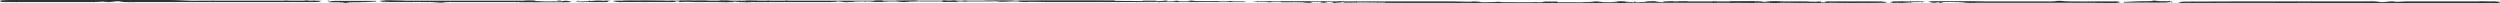 <svg class="doen-footer-line" width="1440" height="2" viewBox="0 0 1440 2" fill="none" xmlns="http://www.w3.org/2000/svg">
<g clip-path="url(#clip0_2_2)">
<path d="M1313.2 0.8C1329.1 0.8 1344.9 0.8 1360.8 0.8C1364.2 0.8 1367.9 0.5 1371 1.2C1371.4 1.3 1372.7 1.3 1373.4 1.2C1375.5 1 1377.2 0.5 1380 1C1381.2 1.2 1383.7 0.8 1385.5 0.8C1402.7 0.8 1420 0.8 1437.2 0.8C1438.1 0.8 1439 1 1439.9 1.1C1439.2 1.4 1438.8 1.8 1437.9 1.9C1436.2 2.1 1434.2 2.1 1432.3 2.1C1402.3 2.1 1372.2 2.1 1342.2 2.1C1336.5 2.1 1331.2 1.5 1325.4 1.7C1319.9 1.8 1314.3 1.7 1308.7 1.7C1302.9 1.7 1297 1.7 1291.2 1.7C1285.6 1.7 1280.1 1.7 1274.5 1.7C1268.7 1.7 1262.8 1.7 1257 1.7C1256.2 1.7 1255.5 1.6 1254.7 1.6C1255.3 1.4 1255.8 1.1 1256.6 1C1258.4 0.9 1260.4 0.9 1262.2 0.9C1279.2 0.8 1296.2 0.8 1313.2 0.8Z" fill="#323232"/>
<path d="M905.1 1.2C909.2 1.1 914.2 1.5 918.8 0.8C919.4 0.7 920.8 0.9 921.8 1C922.8 1.1 923.7 1.2 924.8 1.2C928.4 1.4 931.9 0.7 934.9 0.9C938.1 1.1 941.1 1.3 944.3 1.2C946.6 1.2 949 1 951.1 0.8C954.1 0.4 955.9 1.7 959.3 1C961.1 0.7 964.6 0.8 967.3 0.8C980.4 0.8 993.5 0.8 1006.5 0.8C1009.9 0.8 1013.5 0.5 1016.6 1.1C1019.7 0.4 1023.4 0.8 1026.9 0.8C1030.5 0.7 1034.2 0.9 1037.7 0.8C1041.2 0.7 1044.6 1.3 1048.1 0.8C1048.2 0.8 1049 1 1049 1.1C1048.9 1.3 1048.7 1.5 1048.2 1.6C1047.6 1.7 1046.6 1.6 1045.7 1.6C996.2 1.6 946.6 1.6 897.1 1.6C896.3 1.6 895.4 1.6 894.6 1.6C894.3 1.6 894.1 1.4 894 1.3C894 1.3 894.4 1.2 894.6 1.2C897.8 1.2 901.1 1.2 905.1 1.2Z" fill="#323232"/>
<path d="M783.2 0.8C801 0.8 818.8 0.8 836.6 0.8C842.5 0.8 848.4 1.1 854.3 1.2C860.1 1.3 866 1.2 871.8 1.2C877.9 1.2 884 1.2 890.2 1.2C890.7 1.2 891.2 1.4 891.7 1.5C891.2 1.5 890.7 1.6 890.3 1.6C888.4 1.6 886.4 1.6 884.5 1.6C859.2 1.6 833.9 1.6 808.6 1.6C794.6 1.6 780.7 1.3 766.7 1.2C752.5 1.1 738.3 1.2 724.2 1.2C723.4 1.2 722.7 1 721.9 0.9C722.7 0.9 723.4 0.8 724.2 0.8C743.7 0.8 763.4 0.8 783.2 0.8Z" fill="#323232"/>
<path d="M1147.2 0.8C1157.2 0.8 1167.2 0.8 1177.2 0.8C1179.8 0.8 1182.4 1 1185.1 0.5C1186.4 0.3 1189.4 0.8 1191.7 0.8C1197.3 0.9 1202.8 0.8 1208.4 0.8C1210.6 0.8 1212.9 0.8 1215.1 0.8C1217 0.9 1219.9 0.5 1220.5 1.1C1220.8 1.3 1216.5 1 1214.9 1.6C1214.4 1.8 1211.7 1.6 1210.1 1.6C1185.6 1.6 1161.1 1.6 1136.7 1.6C1131.3 1.6 1126.2 0.9 1120.7 1.2C1118.9 1.3 1116.8 1 1115.3 1.5C1115 1.6 1113.7 1.6 1113.1 1.5C1112.2 1.4 1111.6 1.1 1110.8 0.9C1111.5 0.8 1112.3 0.7 1113 0.7C1121.3 0.7 1129.7 0.7 1138 0.7C1141.1 0.8 1144.2 0.8 1147.2 0.8Z" fill="#323232"/>
<path d="M1068.9 1.6C1063.4 1.6 1057.8 1.6 1052.3 1.6C1051.7 1.6 1051.2 1.4 1050.6 1.3C1051.2 1.1 1051.8 0.8 1052.4 0.8C1062.6 0.8 1072.9 0.8 1083.1 0.8C1084.1 0.8 1085 1 1085.9 1.1C1086.4 1.2 1086.7 1.3 1087.1 1.4C1086.5 1.5 1086 1.6 1085.4 1.6C1080 1.6 1074.4 1.6 1068.9 1.6Z" fill="#323232"/>
<path d="M615.4 0.3C624 0.3 632.6 0.3 641.2 0.3C641.7 0.3 642.1 0.4 642.6 0.4C642.1 0.5 641.6 0.7 641.1 0.7C627.2 0.7 613.4 0.7 599.5 0.7C596.9 0.7 594 0.4 591.8 1.1C591.3 1.2 589.3 1.1 588 1C587.3 0.9 586.8 0.7 586.2 0.6C586.8 0.5 587.4 0.4 588 0.4C597.1 0.3 606.3 0.3 615.4 0.3Z" fill="#323232"/>
<path d="M1223 1.4C1223.3 1.3 1223.5 1.2 1223.8 1.1C1226.9 0.9 1230 0.8 1233.1 0.7C1235.7 0.6 1238.6 0.9 1240.8 0.3C1243.6 0.8 1246.9 0.7 1250.1 0.7C1250.4 0.7 1251.1 0.9 1251 0.9C1250.7 1 1250.3 1.1 1249.9 1.2C1249 1.3 1248 1.5 1247.1 1.5C1244.9 1.5 1242.6 1.5 1240.4 1.5C1235.1 1.5 1229.8 1.5 1224.5 1.5C1224 1.6 1223.5 1.5 1223 1.4Z" fill="#323232"/>
<path d="M436.4 1.2C435.9 1.2 435.2 1.3 434.8 1.2C433 0.9 428.9 1.8 429.2 0.7C429.4 0.1 432.9 0.4 434.8 0.4C437.4 0.5 439.9 1 442.5 0.4C442.5 0.4 443.8 0.6 443.9 0.7C444 0.8 443.4 1.1 443 1.2C440.8 1.2 438.6 1.2 436.4 1.2Z" fill="#323232"/>
<path d="M1099.1 0.8C1099.6 0.8 1100.2 0.8 1100.7 0.8C1103.4 0.9 1106.4 0.5 1108.9 1.1C1106.2 1.1 1103.5 1.2 1100.9 1.3C1099.2 1.4 1097.5 1.7 1095.8 1.7C1094.1 1.7 1092.2 1.6 1090.5 1.4C1090 1.4 1089.7 1.2 1089.3 1.1C1089.8 1 1090.3 0.8 1090.8 0.8C1093.6 0.7 1096.3 0.8 1099.1 0.8Z" fill="#323232"/>
<path d="M371.1 0.3C375.4 0.4 379.5 0.4 383.6 0.5C379.7 1.1 375.4 0.7 371.3 0.8C366.7 0.8 362 0.7 357.4 0.7C361.8 -4.58956e-06 366.7 0.6 371.1 0.3Z" fill="#323232"/>
<path d="M396.9 0.3C400.9 0.6 405 -4.58956e-06 408.6 0.6C404.8 0.6 401 0.8 397.2 0.7C393.4 0.6 389.3 1.1 385.7 0.5C389.5 0.4 393.3 0.3 396.9 0.3Z" fill="#323232"/>
<path d="M574.6 0.3C576.3 0.3 577.4 0.3 578.5 0.3C580.4 0.3 582.2 0.4 584 0.4C584 0.4 584.1 0.5 584 0.5C581.6 0.7 579.2 0.9 576.7 1C576 1 575 0.7 574.1 0.6C571.5 0.5 568.8 0.5 566.1 0.4C569 0.1 572.2 0.5 574.6 0.3Z" fill="#323232"/>
<path d="M683.7 0.7C685 0.5 685.9 0.3 686.2 0.3C691 1 696.2 0.6 701.3 0.7C701.8 0.7 702.3 0.9 702.8 1C702.3 1 701.9 1.1 701.4 1.1C696.4 1.1 691.5 1.1 686.5 1.1C685.7 1.1 685 0.9 683.7 0.7Z" fill="#323232"/>
<path d="M5.3 0.3C7 0.3 8.7 0.2 10.3 0.3C11.2 0.4 11.9 0.7 12.7 0.9C11.8 1 10.9 1.1 10 1.2C8 1.3 6.1 0.2 3.7 1.1C3.5 1.1 0 0.8 0 0.6C0.2 -1.37091e-06 2.4 0.5 3.6 0.3C4.1 0.3 4.7 0.3 5.3 0.3Z" fill="#323232"/>
<path d="M546.7 0.3C547.8 0.3 549 0.2 550 0.3C550.9 0.4 551.6 0.6 552.4 0.8C551.6 0.9 550.9 1 550.1 1.1C549 1.1 547.9 1.2 546.8 1.1C545.3 1 542.4 1.5 542.7 0.6C542.9 -1.37091e-06 545.4 0.5 546.7 0.3Z" fill="#323232"/>
<path d="M225.5 0.8C223.6 0.8 221.7 0.8 219.8 0.8C219.4 0.8 218.9 0.7 218.5 0.6C218.7 0.6 218.8 0.5 219 0.5C220.7 0.4 223 -1.45659e-06 223.9 0.1C226.8 0.6 230.1 0.2 232.9 0.5C233.1 0.5 233.2 0.6 233.4 0.6C233 0.7 232.5 0.8 232.1 0.8C229.8 0.8 227.7 0.8 225.5 0.8Z" fill="#323232"/>
<path d="M522.1 0.3C524.6 0.5 527.1 -2.98023e-07 528.9 0.6C526.8 0.6 524.6 0.8 522.5 0.7C520.4 0.6 517.9 1 516.1 0.4C518.2 0.4 520.4 0.4 522.1 0.3Z" fill="#323232"/>
<path d="M505.4 0.3C506.2 0.3 507.1 0.2 507.8 0.3C508.4 0.4 509 0.6 509 0.7C509 0.8 508.3 1.1 507.8 1.1C506.8 1.2 505.6 1.2 504.5 1.1C503.7 1 503.1 0.8 502.4 0.7C503.1 0.6 503.8 0.4 504.5 0.3C504.8 0.3 505.1 0.3 505.4 0.3Z" fill="#323232"/>
<path d="M418.1 0.3C418.3 0.3 419.4 0.3 420.3 0.5C420.6 0.6 420.7 0.9 420.3 1C418.9 1.4 414.5 1.1 414.2 0.6C414.2 0.5 414.6 0.4 414.8 0.3C415.6 0.3 416.5 0.3 418.1 0.3Z" fill="#323232"/>
<path d="M85 0.3C87.4 0.5 89.6 0.1 91.1 0.6C89.2 0.6 87.4 0.8 85.6 0.7C83.7 0.7 81.5 1 80 0.4C81.8 0.4 83.6 0.3 85 0.3Z" fill="#323232"/>
<path d="M52.8 0.3C54.3 0.3 55.7 0.3 57 0.3C57.2 0.3 57.6 0.4 57.6 0.4C57.5 0.5 57.2 0.7 57 0.7C55.6 0.7 54.2 0.7 52.9 0.7C50.8 0.7 48.6 0.6 46.5 0.6C48.3 -2.98023e-07 50.9 0.5 52.8 0.3Z" fill="#323232"/>
<path d="M664.5 0.4C663.7 0.4 664.7 0.4 665.7 0.4C665.9 0.4 666.1 0.5 666.2 0.5C666.3 0.6 666.2 0.6 666.2 0.7C663.6 0.7 660.9 0.6 658.3 0.6C658.2 0.6 658 0.5 658 0.5C658.1 0.4 658.3 0.4 658.5 0.4C659.9 0.4 661.3 0.4 664.5 0.4Z" fill="#323232"/>
<path d="M671.4 0.3C671.9 0.4 672.3 0.4 672.8 0.5C672.5 0.6 672.3 0.7 671.9 0.8C670.5 0.9 669 1.1 667.5 1.2C667.2 1.2 666.6 1.1 666.2 1C666.5 0.9 666.7 0.8 667 0.8C668.5 0.6 669.9 0.5 671.4 0.3Z" fill="#323232"/>
<path d="M305.7 0.3C306.2 0.3 306.8 0.3 307.3 0.3C307.8 0.3 308.2 0.4 308.6 0.5C308.2 0.6 307.8 0.7 307.3 0.7C306.2 0.7 305.1 0.7 304 0.7C303.3 0.7 302.6 0.6 301.9 0.5C302.6 0.4 303.3 0.3 304 0.3C304.6 0.3 305.1 0.3 305.7 0.3Z" fill="#323232"/>
<path d="M675.4 0.7C676.7 0.5 677.6 0.3 677.9 0.4C678.6 0.5 679.1 0.7 679.6 0.9C679 1 678.4 1.2 678 1.2C677.2 1.1 676.6 0.9 675.4 0.7Z" fill="#323232"/>
<path d="M489.9 0.8C490.4 0.8 491 0.8 491.5 0.8C491.8 0.8 492 1 492.2 1.1C490.2 1.1 488.1 1.1 486.1 1.1C486.3 1 486.4 0.8 486.6 0.8C487.7 0.7 488.8 0.8 489.9 0.8Z" fill="#323232"/>
<path d="M479.8 0.8C480.3 0.8 480.9 0.8 481.4 0.8C481.7 0.8 481.9 1 482.1 1.1C480.1 1.1 478 1.1 476 1.1C476.2 1 476.3 0.8 476.5 0.8C477.7 0.7 478.8 0.8 479.8 0.8Z" fill="#323232"/>
<path d="M471.5 0.8C472 0.8 472.6 0.8 473.1 0.8C473.4 0.8 473.6 1 473.8 1.1C471.8 1.1 469.7 1.1 467.7 1.1C467.9 1 468 0.8 468.2 0.8C469.3 0.7 470.4 0.8 471.5 0.8Z" fill="#323232"/>
<path d="M73.8 0.3C74.3 0.3 74.9 0.3 75.4 0.3C75.7 0.3 75.9 0.5 76.1 0.6C74.1 0.6 72 0.6 70 0.6C70.2 0.5 70.3 0.3 70.5 0.3C71.6 0.3 72.7 0.3 73.8 0.3Z" fill="#323232"/>
<path d="M23.7 0.2C23.8 0.3 24.1 0.4 24.3 0.6C23.3 0.6 22.3 0.7 21.3 0.7C20.8 0.7 20.3 0.5 19.8 0.4C20.8 0.4 21.7 0.4 23.7 0.2Z" fill="#323232"/>
<path d="M31.8 0.3C32.9 0.4 33.6 0.5 34.3 0.5C33.5 0.6 32.8 0.7 32 0.8C31.3 0.8 30.5 0.7 29.8 0.7C30.5 0.5 31.2 0.4 31.8 0.3Z" fill="#323232"/>
<path d="M708.6 0.7C709.7 0.8 710.4 0.9 711.1 0.9C710.3 1 709.6 1.1 708.8 1.2C708.1 1.2 707.3 1.1 706.6 1.1C707.3 0.9 708 0.8 708.6 0.7Z" fill="#323232"/>
<path d="M349.3 0.3C350.4 0.4 351.1 0.5 351.8 0.5C351 0.6 350.3 0.7 349.5 0.8C348.8 0.8 348 0.7 347.3 0.7C348 0.5 348.7 0.4 349.3 0.3Z" fill="#323232"/>
<path d="M450.9 0.9C451.7 0.7 452.4 0.5 453.2 0.3C453.5 0.5 454.2 0.7 453.9 0.8C453.3 1 452.4 1 451.5 1.1C451.5 1.2 451.1 1 450.9 0.9Z" fill="#323232"/>
<path d="M554.3 0.7C554.7 0.5 554.9 0.4 555.1 0.4C555.8 0.4 556.6 0.5 557.3 0.5C557.1 0.6 556.9 0.8 556.7 0.8C556 0.8 555.3 0.7 554.3 0.7Z" fill="#323232"/>
<path d="M322.8 0.3C322.9 0.4 323.2 0.5 323.4 0.7C322.9 0.7 322.4 0.9 322 0.8C321.5 0.8 321 0.6 320.6 0.5C321 0.4 321.5 0.4 322.8 0.3Z" fill="#323232"/>
<path d="M177.4 0.3C177.5 0.4 177.8 0.5 178 0.7C177.5 0.7 177 0.9 176.6 0.8C176.1 0.8 175.6 0.6 175.2 0.5C175.6 0.4 176.1 0.4 177.4 0.3Z" fill="#323232"/>
<path d="M163.3 0.7C163.7 0.5 163.9 0.4 164.1 0.4C164.8 0.4 165.6 0.5 166.3 0.5C166.1 0.6 165.9 0.8 165.7 0.8C164.9 0.8 164.2 0.7 163.3 0.7Z" fill="#323232"/>
<path d="M498.9 0.9C498.7 1 498.5 1.1 498.3 1.2C498.1 1.2 497.7 1.1 497.8 1.1C497.9 1 498.1 0.9 498.3 0.8C498.5 0.8 498.7 0.8 498.9 0.9Z" fill="#323232"/>
<path d="M340.1 0.6C339.9 0.7 339.7 0.7 339.5 0.7C339.3 0.6 339.1 0.5 339 0.4C339 0.4 339.3 0.3 339.5 0.3C339.7 0.4 339.9 0.5 340.1 0.6Z" fill="#323232"/>
<path d="M332.9 0.8C332.7 0.7 332.5 0.6 332.4 0.5C332.4 0.5 332.7 0.4 332.9 0.4C333.1 0.5 333.3 0.6 333.4 0.7C333.4 0.7 333 0.7 332.9 0.8Z" fill="#323232"/>
<path d="M189.7 0.6C189.5 0.7 189.3 0.7 189.1 0.7C188.9 0.6 188.7 0.5 188.6 0.4C188.6 0.4 188.9 0.3 189.1 0.3C189.3 0.4 189.5 0.5 189.7 0.6Z" fill="#323232"/>
<path d="M180.5 0.4C180.9 0.4 181.2 0.5 181.6 0.5C181.4 0.5 181.2 0.6 181.1 0.6C180.7 0.6 180.3 0.5 180 0.5C180.1 0.5 180.3 0.5 180.5 0.4Z" fill="#323232"/>
<path d="M100.6 0.8C100.4 0.7 100.2 0.6 100.1 0.5C100.1 0.5 100.4 0.4 100.6 0.4C100.8 0.5 101 0.6 101.1 0.7C101.1 0.7 100.7 0.7 100.6 0.8Z" fill="#323232"/>
<path d="M126.8 1.2C110.9 1.2 95.1 1.2 79.2 1.2C75.8 1.2 72.1 1.5 69 0.8C68.6 0.7 67.3 0.7 66.6 0.8C64.5 1 62.8 1.5 60 1C58.8 0.8 56.3 1.2 54.5 1.2C37.3 1.2 20 1.2 2.8 1.2C1.8 1.2 0.9 1.1 0 1C0.7 0.7 1.1 0.3 2 0.2C3.7 0 5.7 0 7.6 0C37.6 0 67.7 0 97.7 0C103.4 0 108.7 0.6 114.5 0.4C120 0.3 125.6 0.4 131.2 0.4C137 0.4 142.9 0.4 148.7 0.4C154.3 0.4 159.8 0.4 165.4 0.4C171.2 0.4 177.1 0.4 182.9 0.4C183.7 0.4 184.4 0.5 185.2 0.5C184.6 0.7 184.1 1 183.3 1.1C181.5 1.2 179.5 1.2 177.7 1.2C160.8 1.2 143.8 1.2 126.8 1.2Z" fill="#323232"/>
<path d="M534.9 0.8C530.8 0.9 525.8 0.5 521.2 1.2C520.6 1.3 519.2 1.1 518.2 1C517.2 0.9 516.3 0.8 515.2 0.8C511.6 0.6 508.1 1.3 505.1 1.1C501.9 0.9 498.9 0.7 495.7 0.8C493.4 0.8 491 1 488.9 1.2C485.9 1.6 484.1 0.3 480.7 1C478.9 1.3 475.4 1.2 472.7 1.2C459.6 1.2 446.5 1.2 433.5 1.2C430.1 1.2 426.5 1.5 423.4 0.9C420.3 1.6 416.6 1.2 413.1 1.2C409.5 1.3 405.8 1.1 402.3 1.2C398.8 1.3 395.4 0.7 391.9 1.2C391.8 1.2 391 1 391 0.9C391.1 0.7 391.3 0.5 391.8 0.4C392.4 0.3 393.4 0.4 394.3 0.4C443.8 0.4 493.4 0.4 542.9 0.4C543.7 0.4 544.6 0.4 545.4 0.4C545.7 0.4 545.9 0.6 546 0.7C546 0.7 545.6 0.8 545.4 0.8C542.2 0.8 538.9 0.8 534.9 0.8Z" fill="#323232"/>
<path d="M656.8 1.2C639 1.2 621.2 1.2 603.4 1.2C597.5 1.2 591.6 0.9 585.7 0.8C579.9 0.7 574 0.8 568.2 0.8C562.1 0.8 556 0.8 549.8 0.8C549.3 0.8 548.8 0.6 548.3 0.5C548.8 0.5 549.3 0.4 549.7 0.4C551.6 0.4 553.6 0.4 555.5 0.4C580.8 0.4 606.1 0.4 631.4 0.4C645.4 0.4 659.3 0.7 673.3 0.8C687.5 0.9 701.7 0.8 715.8 0.8C716.6 0.8 717.3 1 718.1 1.1C717.3 1.1 716.6 1.2 715.8 1.2C696.3 1.2 676.6 1.2 656.8 1.2Z" fill="#323232"/>
<path d="M292.8 1.2C282.8 1.2 272.8 1.2 262.8 1.2C260.2 1.2 257.6 1 254.9 1.5C253.6 1.7 250.6 1.2 248.3 1.2C242.7 1.1 237.2 1.2 231.6 1.2C229.4 1.2 227.1 1.2 224.9 1.2C223 1.1 220.1 1.5 219.5 0.9C219.2 0.7 223.5 1 225.1 0.4C225.6 0.2 228.3 0.4 229.9 0.4C254.4 0.4 278.9 0.4 303.3 0.4C308.7 0.4 313.8 1.1 319.3 0.8C321.1 0.7 323.2 1 324.7 0.5C325 0.4 326.3 0.4 326.9 0.5C327.8 0.6 328.4 0.9 329.2 1.1C328.5 1.2 327.7 1.3 327 1.3C318.7 1.3 310.3 1.3 302 1.3C298.9 1.2 295.8 1.2 292.8 1.2Z" fill="#323232"/>
<path d="M371.1 0.4C376.6 0.4 382.2 0.4 387.7 0.4C388.3 0.4 388.8 0.6 389.4 0.7C388.8 0.9 388.2 1.2 387.6 1.2C377.4 1.2 367.1 1.2 356.9 1.2C355.9 1.2 355 1 354.1 0.9C353.6 0.8 353.3 0.7 352.9 0.6C353.5 0.5 354 0.4 354.6 0.4C360 0.4 365.6 0.4 371.1 0.4Z" fill="#323232"/>
<path d="M824.6 1.7C816 1.7 807.4 1.7 798.8 1.7C798.3 1.7 797.9 1.6 797.4 1.6C797.9 1.5 798.4 1.3 798.9 1.3C812.8 1.3 826.6 1.3 840.5 1.3C843.1 1.3 846 1.6 848.2 0.9C848.7 0.8 850.7 0.9 852 1C852.7 1.1 853.2 1.3 853.8 1.4C853.2 1.5 852.6 1.6 852 1.6C842.9 1.7 833.7 1.7 824.6 1.7Z" fill="#323232"/>
<path d="M217 0.6C216.7 0.7 216.5 0.8 216.2 0.9C213.1 1.1 210 1.2 206.9 1.3C204.3 1.4 201.4 1.1 199.2 1.7C196.4 1.2 193.1 1.3 189.9 1.3C189.6 1.3 188.9 1.1 189 1.1C189.3 1 189.7 0.9 190.1 0.8C191 0.7 192 0.5 192.9 0.5C195.1 0.5 197.4 0.5 199.6 0.5C204.9 0.5 210.2 0.5 215.5 0.5C216 0.4 216.5 0.5 217 0.6Z" fill="#323232"/>
<path d="M1003.6 0.8C1004.1 0.8 1004.8 0.7 1005.2 0.8C1007 1.1 1011.1 0.2 1010.8 1.3C1010.6 1.9 1007.1 1.6 1005.2 1.6C1002.6 1.5 1000.1 1 997.5 1.6C997.5 1.6 996.2 1.4 996.1 1.3C996 1.2 996.6 0.9 997 0.8C999.2 0.8 1001.4 0.8 1003.6 0.8Z" fill="#323232"/>
<path d="M340.9 1.2C340.4 1.2 339.8 1.2 339.3 1.2C336.6 1.1 333.6 1.5 331.1 0.9C333.8 0.9 336.5 0.8 339.1 0.7C340.8 0.6 342.5 0.3 344.2 0.3C345.9 0.3 347.8 0.4 349.5 0.6C350 0.6 350.3 0.8 350.7 0.9C350.2 1 349.7 1.2 349.2 1.2C346.4 1.3 343.7 1.2 340.9 1.2Z" fill="#323232"/>
<path d="M1068.9 1.7C1064.6 1.6 1060.5 1.6 1056.4 1.5C1060.3 0.9 1064.6 1.3 1068.7 1.2C1073.3 1.2 1078 1.3 1082.6 1.3C1078.2 2 1073.3 1.4 1068.9 1.7Z" fill="#323232"/>
<path d="M1043.1 1.7C1039.1 1.4 1035 2 1031.4 1.4C1035.2 1.4 1039 1.2 1042.8 1.3C1046.6 1.4 1050.7 0.9 1054.3 1.5C1050.5 1.6 1046.7 1.7 1043.1 1.7Z" fill="#323232"/>
<path d="M865.4 1.7C863.7 1.7 862.6 1.7 861.5 1.7C859.6 1.7 857.8 1.6 856 1.6C856 1.6 855.9 1.5 856 1.5C858.4 1.3 860.8 1.1 863.3 1C864 1 865 1.3 865.9 1.4C868.5 1.5 871.2 1.5 873.9 1.6C871 1.9 867.8 1.5 865.4 1.7Z" fill="#323232"/>
<path d="M756.3 1.3C755 1.5 754.1 1.7 753.8 1.7C749 1 743.8 1.4 738.7 1.3C738.2 1.3 737.7 1.1 737.2 1C737.7 1 738.1 0.9 738.6 0.9C743.6 0.9 748.5 0.9 753.5 0.9C754.3 0.9 755 1.1 756.3 1.3Z" fill="#323232"/>
<path d="M1434.7 1.7C1433 1.7 1431.3 1.8 1429.7 1.7C1428.8 1.6 1428.1 1.3 1427.3 1.1C1428.2 1 1429 0.9 1429.9 0.9C1432 0.8 1433.9 1.8 1436.3 1C1436.4 1 1440 1.3 1440 1.5C1439.8 2.1 1437.6 1.7 1436.4 1.8C1435.9 1.7 1435.3 1.7 1434.7 1.7Z" fill="#323232"/>
<path d="M893.3 1.7C892.2 1.7 891 1.8 890 1.7C889.1 1.6 888.4 1.4 887.6 1.2C888.4 1.1 889.1 1 889.9 0.9C891 0.9 892.1 0.8 893.2 0.9C894.7 1 897.6 0.5 897.3 1.4C897.1 2 894.6 1.5 893.3 1.7Z" fill="#323232"/>
<path d="M1214.5 1.2C1216.4 1.2 1218.3 1.2 1220.2 1.2C1220.6 1.2 1221.1 1.3 1221.5 1.4C1221.3 1.4 1221.2 1.5 1221 1.5C1219.3 1.6 1217 2 1216.1 1.9C1213.2 1.4 1209.9 1.8 1207.1 1.5C1206.9 1.5 1206.8 1.4 1206.6 1.4C1207 1.3 1207.5 1.2 1207.9 1.2C1210.2 1.2 1212.3 1.2 1214.5 1.2Z" fill="#323232"/>
<path d="M917.9 1.7C915.4 1.5 912.9 2 911.1 1.4C913.2 1.4 915.4 1.2 917.5 1.3C919.6 1.4 922.1 1 923.9 1.6C921.8 1.6 919.6 1.6 917.9 1.7Z" fill="#323232"/>
<path d="M934.6 1.7C933.8 1.7 932.9 1.8 932.2 1.7C931.6 1.6 931 1.4 931 1.3C931 1.2 931.7 0.9 932.2 0.9C933.2 0.8 934.4 0.8 935.5 0.9C936.3 1 936.9 1.2 937.6 1.3C936.9 1.4 936.2 1.6 935.5 1.7C935.2 1.7 934.9 1.7 934.6 1.7Z" fill="#323232"/>
<path d="M1021.9 1.7C1021.7 1.7 1020.6 1.7 1019.7 1.5C1019.4 1.4 1019.3 1.1 1019.7 1C1021.1 0.6 1025.5 0.9 1025.8 1.4C1025.8 1.5 1025.4 1.6 1025.2 1.7C1024.4 1.7 1023.5 1.7 1021.9 1.7Z" fill="#323232"/>
<path d="M1355 1.7C1352.6 1.5 1350.4 1.9 1348.9 1.4C1350.8 1.4 1352.6 1.2 1354.4 1.3C1356.3 1.3 1358.5 1 1360 1.6C1358.2 1.6 1356.4 1.7 1355 1.7Z" fill="#323232"/>
<path d="M1387.2 1.7C1385.7 1.7 1384.3 1.7 1383 1.7C1382.8 1.7 1382.4 1.6 1382.4 1.6C1382.5 1.5 1382.8 1.3 1383 1.3C1384.4 1.3 1385.8 1.3 1387.1 1.3C1389.2 1.3 1391.4 1.4 1393.5 1.4C1391.7 2 1389.1 1.5 1387.2 1.7Z" fill="#323232"/>
<path d="M775.5 1.6C776.3 1.6 775.3 1.6 774.3 1.6C774.1 1.6 773.9 1.5 773.8 1.5C773.7 1.4 773.8 1.4 773.8 1.3C776.4 1.3 779.1 1.4 781.7 1.4C781.8 1.4 782 1.5 782 1.5C781.9 1.6 781.7 1.6 781.5 1.6C780.1 1.6 778.7 1.6 775.5 1.6Z" fill="#323232"/>
<path d="M768.6 1.7C768.1 1.6 767.7 1.6 767.2 1.5C767.5 1.4 767.7 1.3 768.1 1.2C769.5 1.1 771 0.9 772.5 0.8C772.8 0.8 773.4 0.9 773.8 1C773.5 1.1 773.3 1.2 773 1.2C771.5 1.4 770.1 1.5 768.6 1.7Z" fill="#323232"/>
<path d="M1134.3 1.7C1133.8 1.7 1133.2 1.7 1132.7 1.7C1132.2 1.7 1131.8 1.6 1131.4 1.5C1131.8 1.4 1132.2 1.3 1132.7 1.3C1133.8 1.3 1134.9 1.3 1136 1.3C1136.7 1.3 1137.4 1.4 1138.1 1.5C1137.4 1.6 1136.7 1.7 1136 1.7C1135.4 1.7 1134.9 1.7 1134.3 1.7Z" fill="#323232"/>
<path d="M764.6 1.3C763.3 1.5 762.4 1.7 762.1 1.6C761.4 1.5 760.9 1.3 760.4 1.1C761 1 761.6 0.8 762 0.8C762.8 0.9 763.4 1.1 764.6 1.3Z" fill="#323232"/>
<path d="M950.1 1.2C949.6 1.2 949 1.2 948.5 1.2C948.2 1.2 948 1 947.8 0.9C949.8 0.9 951.9 0.9 953.9 0.9C953.7 1 953.6 1.2 953.4 1.2C952.3 1.3 951.2 1.2 950.1 1.2Z" fill="#323232"/>
<path d="M960.2 1.2C959.7 1.2 959.1 1.2 958.6 1.2C958.3 1.2 958.1 1 957.9 0.9C959.9 0.9 962 0.9 964 0.9C963.8 1 963.7 1.2 963.5 1.2C962.3 1.3 961.2 1.2 960.2 1.2Z" fill="#323232"/>
<path d="M968.5 1.2C968 1.2 967.4 1.2 966.9 1.2C966.6 1.2 966.4 1 966.2 0.9C968.2 0.9 970.3 0.9 972.3 0.9C972.1 1 972 1.2 971.8 1.2C970.7 1.3 969.6 1.2 968.5 1.2Z" fill="#323232"/>
<path d="M1366.2 1.7C1365.7 1.7 1365.1 1.7 1364.6 1.7C1364.3 1.7 1364.1 1.5 1363.9 1.4C1365.9 1.4 1368 1.4 1370 1.4C1369.8 1.5 1369.7 1.7 1369.5 1.7C1368.4 1.7 1367.3 1.7 1366.2 1.7Z" fill="#323232"/>
<path d="M1416.3 1.8C1416.2 1.7 1415.9 1.6 1415.7 1.4C1416.7 1.4 1417.7 1.3 1418.7 1.3C1419.2 1.3 1419.7 1.5 1420.2 1.6C1419.2 1.6 1418.3 1.6 1416.3 1.8Z" fill="#323232"/>
<path d="M1408.2 1.7C1407.1 1.6 1406.4 1.5 1405.7 1.5C1406.5 1.4 1407.2 1.3 1408 1.2C1408.7 1.2 1409.5 1.3 1410.2 1.3C1409.5 1.5 1408.8 1.6 1408.2 1.7Z" fill="#323232"/>
<path d="M731.4 1.3C730.3 1.2 729.6 1.1 728.9 1.1C729.7 1 730.4 0.9 731.2 0.8C731.9 0.8 732.7 0.9 733.4 0.9C732.7 1.1 732 1.2 731.4 1.3Z" fill="#323232"/>
<path d="M1090.7 1.7C1089.6 1.6 1088.9 1.5 1088.2 1.5C1089 1.4 1089.7 1.3 1090.5 1.2C1091.2 1.2 1092 1.3 1092.7 1.3C1092 1.5 1091.3 1.6 1090.7 1.7Z" fill="#323232"/>
<path d="M989.1 1.1C988.3 1.3 987.6 1.5 986.8 1.7C986.5 1.5 985.8 1.3 986.1 1.2C986.7 1 987.6 1 988.5 0.9C988.5 0.8 988.9 1 989.1 1.1Z" fill="#323232"/>
<path d="M885.7 1.3C885.3 1.5 885.1 1.6 884.9 1.6C884.2 1.6 883.4 1.5 882.7 1.5C882.9 1.4 883.1 1.2 883.3 1.2C884 1.2 884.7 1.3 885.7 1.3Z" fill="#323232"/>
<path d="M1117.2 1.7C1117.1 1.6 1116.8 1.5 1116.6 1.3C1117.1 1.3 1117.6 1.1 1118 1.2C1118.5 1.2 1119 1.4 1119.4 1.5C1119 1.6 1118.5 1.6 1117.2 1.7Z" fill="#323232"/>
<path d="M1262.6 1.7C1262.5 1.6 1262.2 1.5 1262 1.3C1262.5 1.3 1263 1.1 1263.4 1.2C1263.9 1.2 1264.4 1.4 1264.8 1.5C1264.4 1.6 1263.9 1.6 1262.6 1.7Z" fill="#323232"/>
<path d="M1276.7 1.3C1276.3 1.5 1276.1 1.6 1275.9 1.6C1275.2 1.6 1274.4 1.5 1273.7 1.5C1273.9 1.4 1274.1 1.2 1274.3 1.2C1275.1 1.2 1275.8 1.3 1276.7 1.3Z" fill="#323232"/>
<path d="M941.1 1.1C941.3 1 941.5 0.9 941.7 0.8C941.9 0.8 942.3 0.9 942.2 0.9C942.1 1 941.9 1.1 941.7 1.2C941.5 1.2 941.3 1.2 941.1 1.1Z" fill="#323232"/>
<path d="M1099.9 1.4C1100.1 1.3 1100.3 1.3 1100.5 1.3C1100.7 1.4 1100.9 1.5 1101 1.6C1101 1.6 1100.7 1.7 1100.5 1.7C1100.3 1.6 1100.1 1.5 1099.9 1.4Z" fill="#323232"/>
<path d="M1107.1 1.2C1107.3 1.3 1107.5 1.4 1107.6 1.5C1107.6 1.5 1107.3 1.6 1107.1 1.6C1106.9 1.5 1106.7 1.4 1106.6 1.3C1106.6 1.3 1107 1.3 1107.1 1.2Z" fill="#323232"/>
<path d="M1250.3 1.4C1250.5 1.3 1250.7 1.3 1250.9 1.3C1251.1 1.4 1251.3 1.5 1251.4 1.6C1251.4 1.6 1251.1 1.7 1250.9 1.7C1250.7 1.6 1250.5 1.5 1250.3 1.4Z" fill="#323232"/>
<path d="M1259.5 1.6C1259.1 1.6 1258.8 1.5 1258.4 1.5C1258.6 1.5 1258.8 1.4 1258.9 1.4C1259.3 1.4 1259.7 1.5 1260 1.5C1259.9 1.5 1259.7 1.5 1259.5 1.6Z" fill="#323232"/>
<path d="M1339.4 1.2C1339.6 1.3 1339.8 1.4 1339.9 1.5C1339.9 1.5 1339.6 1.6 1339.4 1.6C1339.2 1.5 1339 1.4 1338.9 1.3C1338.9 1.3 1339.3 1.3 1339.4 1.2Z" fill="#323232"/>
</g>
<defs>
<clipPath id="clip0_2_2">
<rect width="1440" height="2" fill="white"/>
</clipPath>
</defs>
</svg>
